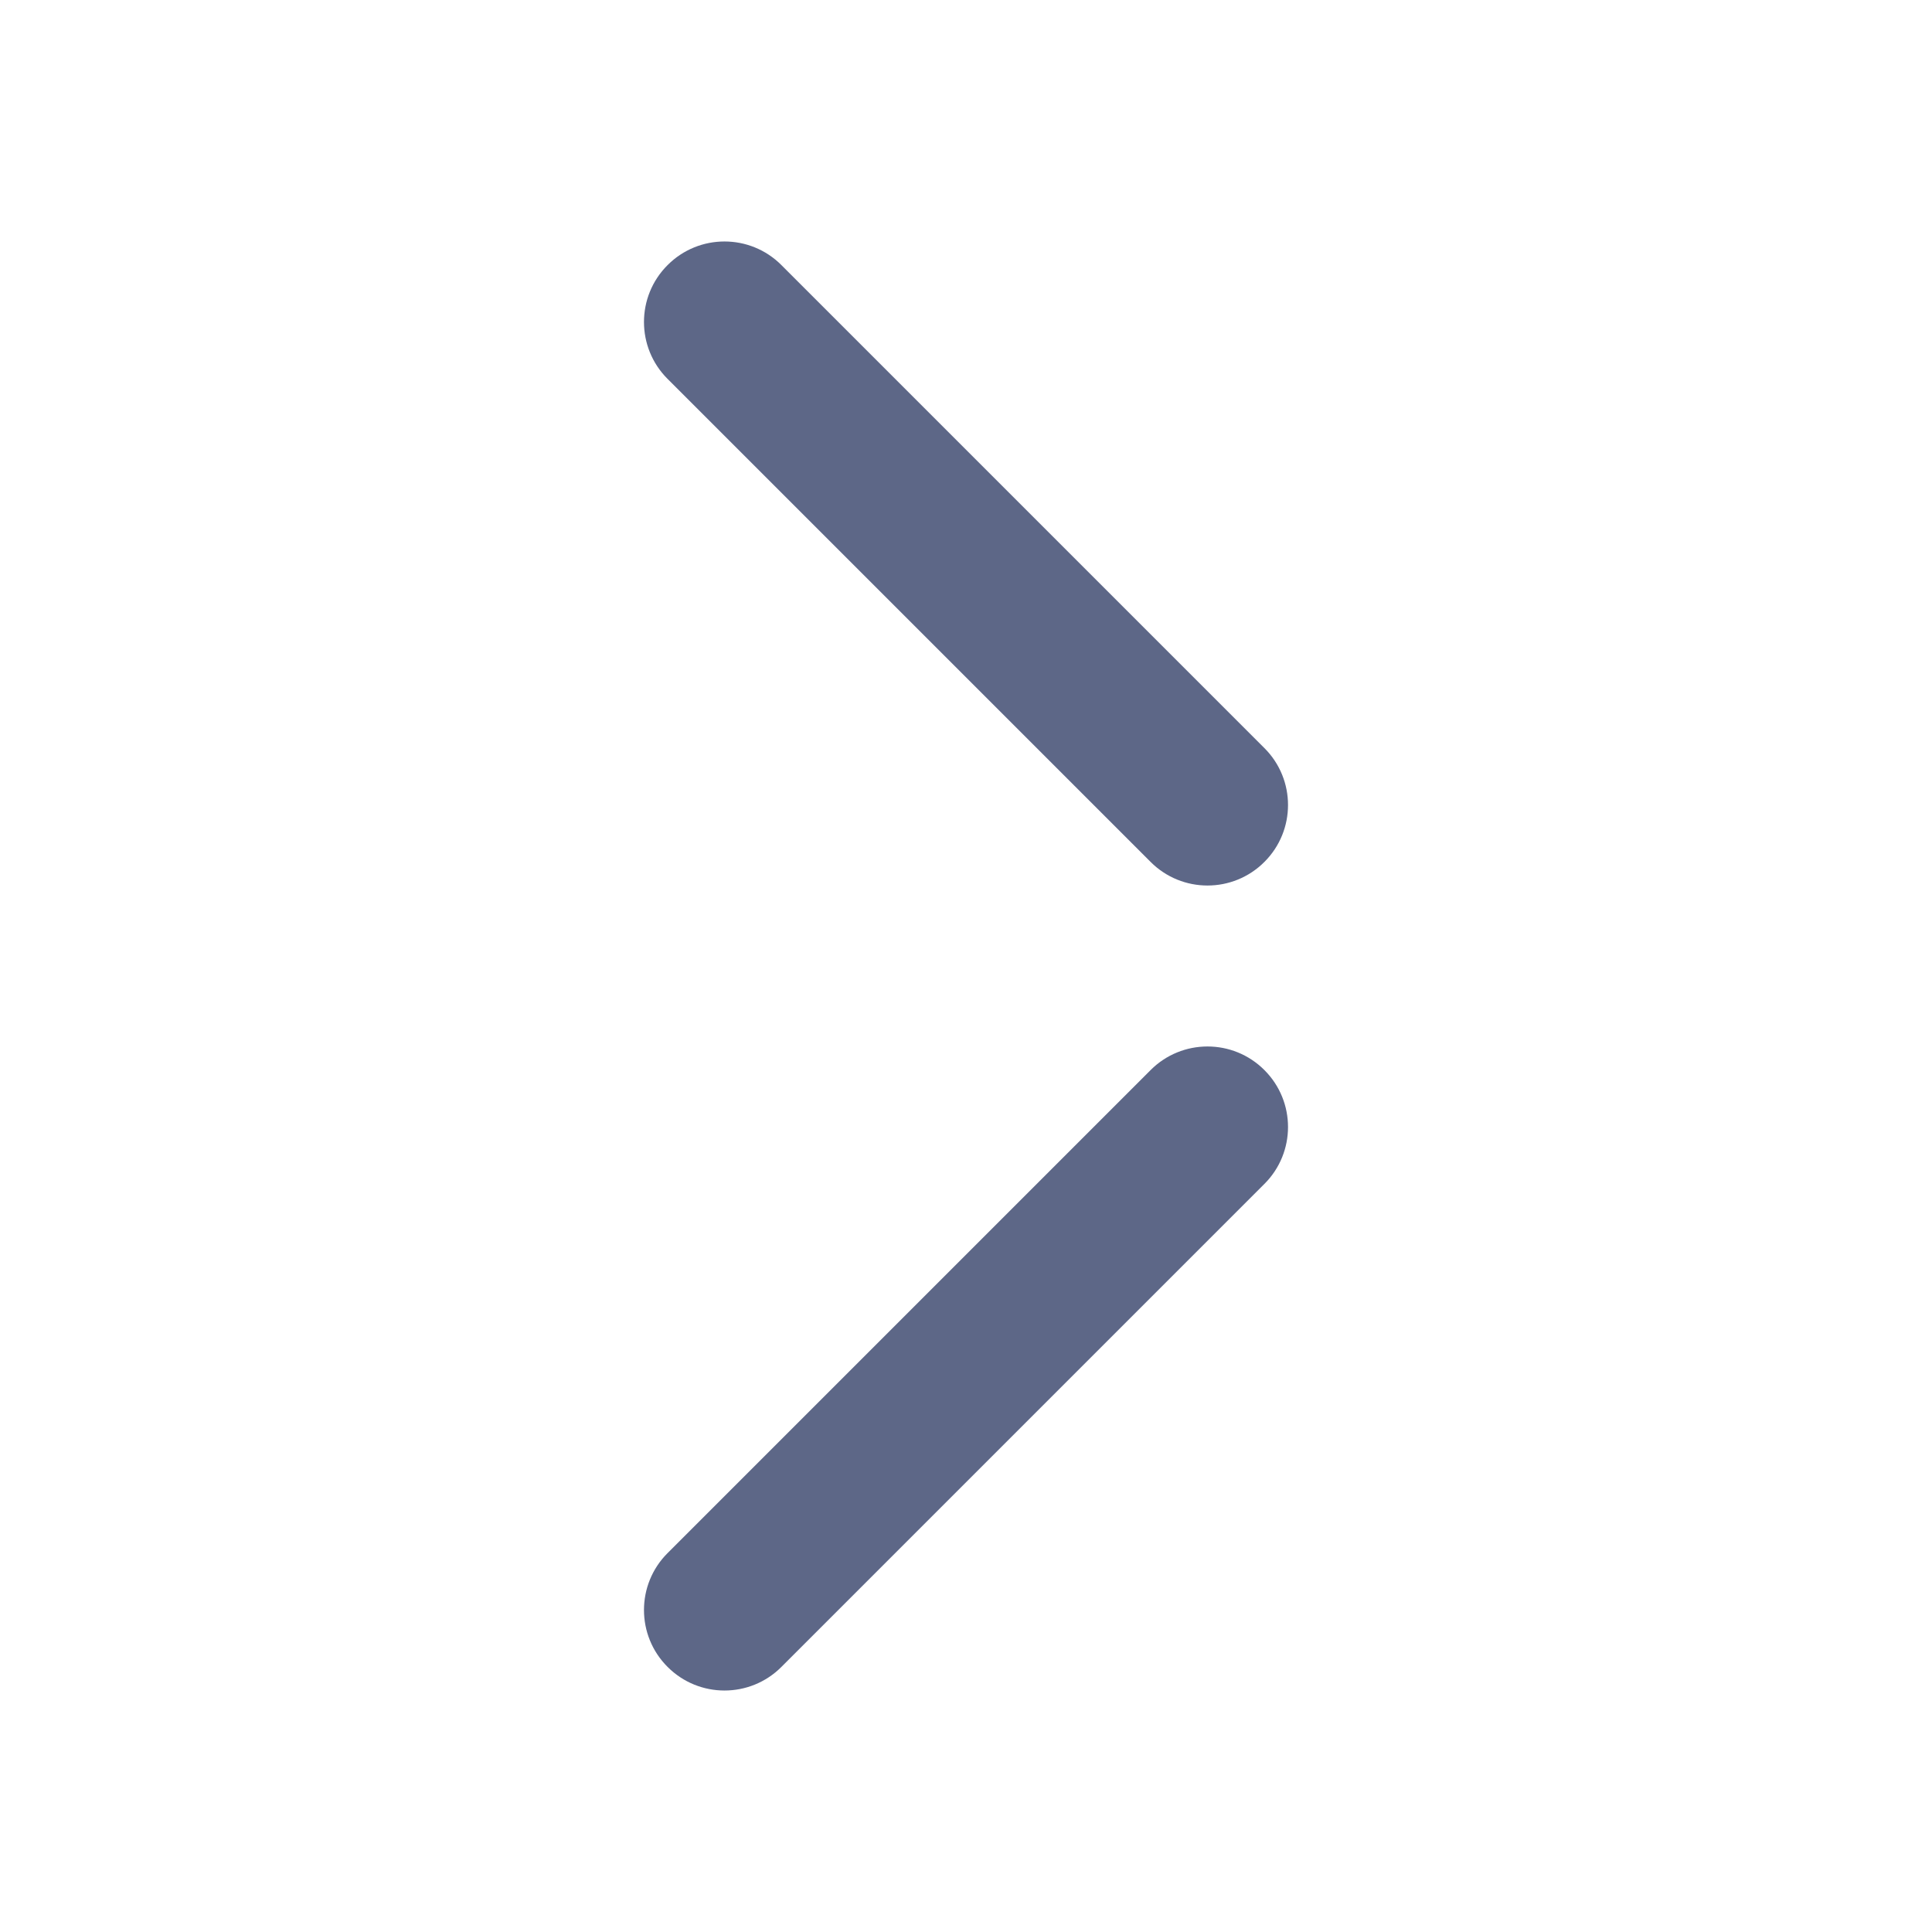 <svg width="24" height="24" viewBox="0 0 24 24" fill="none" xmlns="http://www.w3.org/2000/svg">
<path fill-rule="evenodd" clip-rule="evenodd" d="M8.293 3.293C8.683 2.902 9.317 2.902 9.707 3.293L15.707 9.293C16.098 9.683 16.098 10.317 15.707 10.707C15.317 11.098 14.683 11.098 14.293 10.707L8.293 4.707C7.902 4.317 7.902 3.683 8.293 3.293Z" fill="#5D6787"/>
<path fill-rule="evenodd" clip-rule="evenodd" d="M8.293 20.707C8.683 21.098 9.317 21.098 9.707 20.707L15.707 14.707C16.098 14.317 16.098 13.683 15.707 13.293C15.317 12.902 14.683 12.902 14.293 13.293L8.293 19.293C7.902 19.683 7.902 20.317 8.293 20.707Z" fill="#5D6787"/>
</svg>
